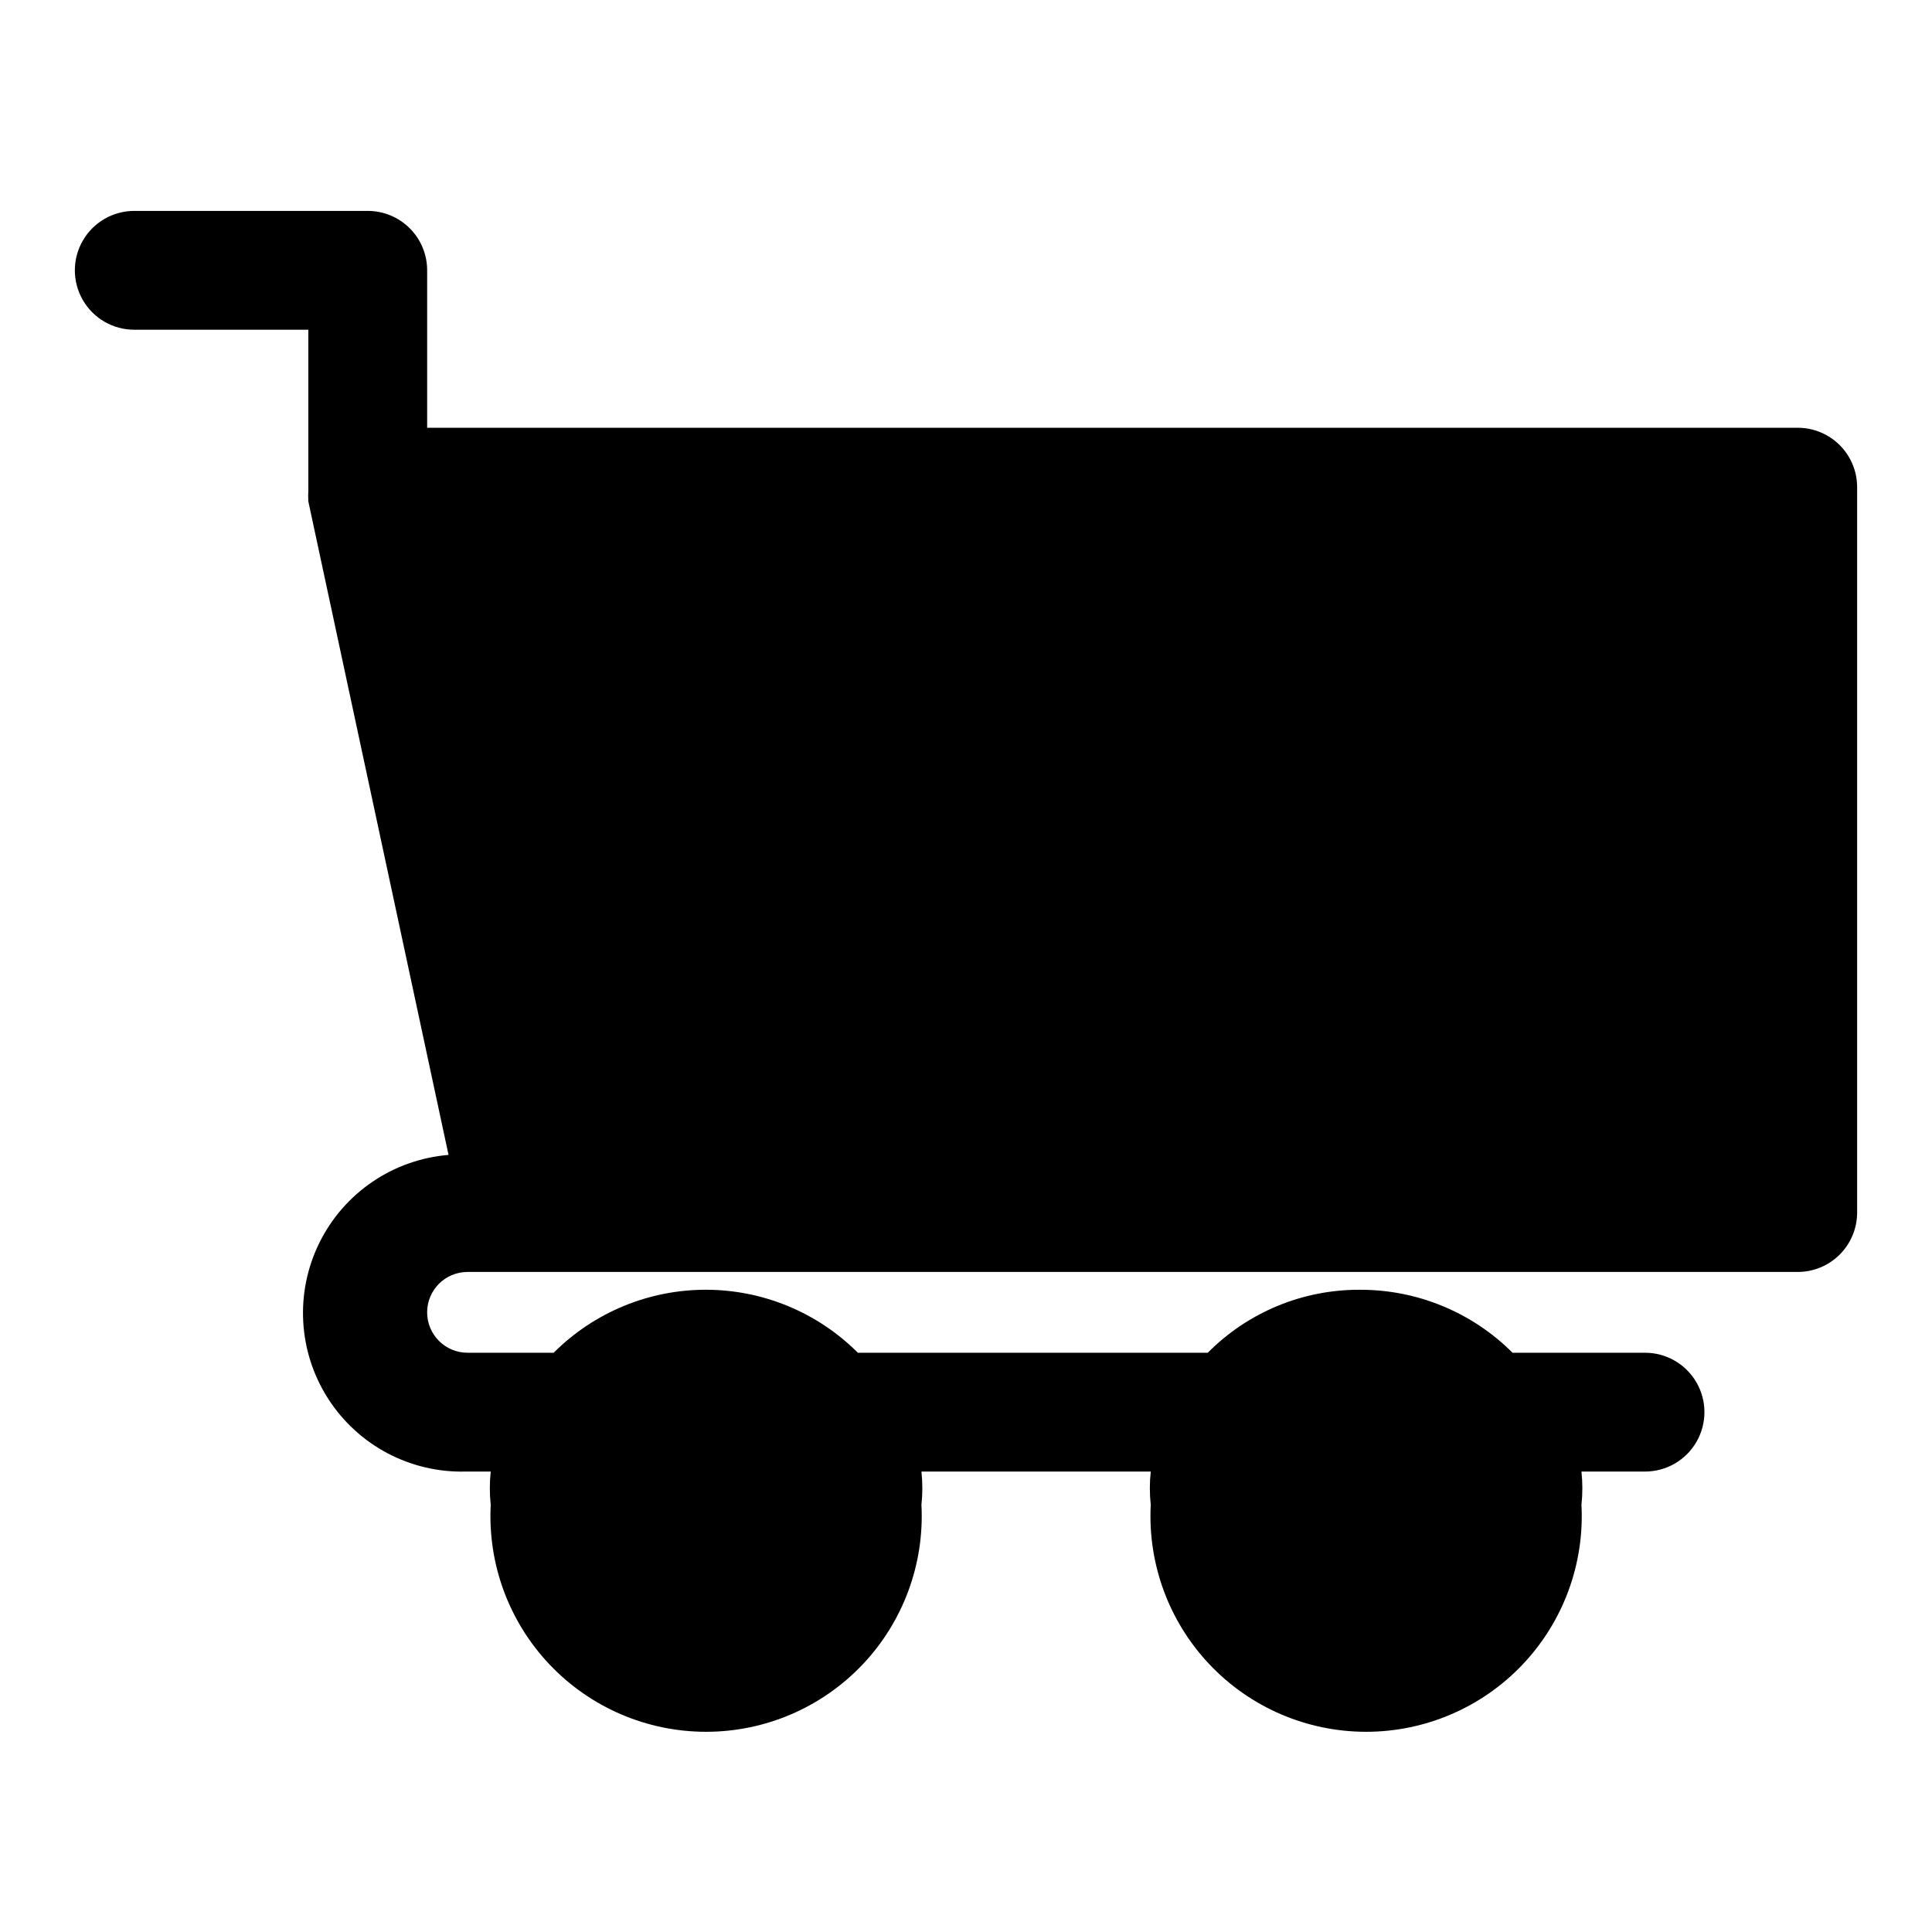<?xml version="1.0" encoding="UTF-8"?>
<!-- Uploaded to: ICON Repo, www.iconrepo.com, Generator: ICON Repo Mixer Tools -->
<svg fill="#000000" width="800px" height="800px" version="1.1" viewBox="144 144 512 512" xmlns="http://www.w3.org/2000/svg">
 <path d="m620.41 257.36h-363.21v-41.723c0-4.176-1.656-8.18-4.609-11.133s-6.957-4.613-11.133-4.613h-61.875c-5.625 0-10.824 3-13.637 7.875-2.812 4.871-2.812 10.871 0 15.742 2.812 4.871 8.012 7.871 13.637 7.871h46.129v42.668c-0.055 0.941-0.055 1.891 0 2.832l37.156 173.18v0.004c-14.688 1.211-27.664 10.027-34.203 23.234-6.543 13.207-5.688 28.871 2.246 41.293 7.934 12.418 21.793 19.773 36.523 19.387h6.613c-0.316 2.93-0.316 5.887 0 8.816-0.824 15.656 4.82 30.965 15.613 42.336 10.789 11.375 25.781 17.812 41.457 17.812 15.68 0 30.668-6.438 41.461-17.812 10.789-11.371 16.434-26.68 15.613-42.336 0.316-2.93 0.316-5.887 0-8.816h60.773-0.004c-0.316 2.93-0.316 5.887 0 8.816-0.82 15.656 4.824 30.965 15.617 42.336 10.789 11.375 25.777 17.812 41.457 17.812 15.676 0 30.668-6.438 41.457-17.812 10.793-11.371 16.438-26.68 15.613-42.336 0.316-2.93 0.316-5.887 0-8.816h16.848c5.625 0 10.82-3 13.633-7.871s2.812-10.875 0-15.746c-2.812-4.871-8.008-7.871-13.633-7.871h-35.109c-10.73-10.727-25.293-16.734-40.461-16.688-15.133-0.074-29.656 5.941-40.305 16.688h-92.734c-10.688-10.691-25.188-16.695-40.305-16.695-15.117 0-29.617 6.004-40.305 16.695h-22.828c-5.914 0-10.707-4.793-10.707-10.707 0-5.91 4.793-10.703 10.707-10.703h352.51c4.176 0 8.18-1.66 11.133-4.613s4.613-6.957 4.613-11.133v-192.23c0-4.176-1.66-8.18-4.613-11.133s-6.957-4.609-11.133-4.609z"/>
</svg>